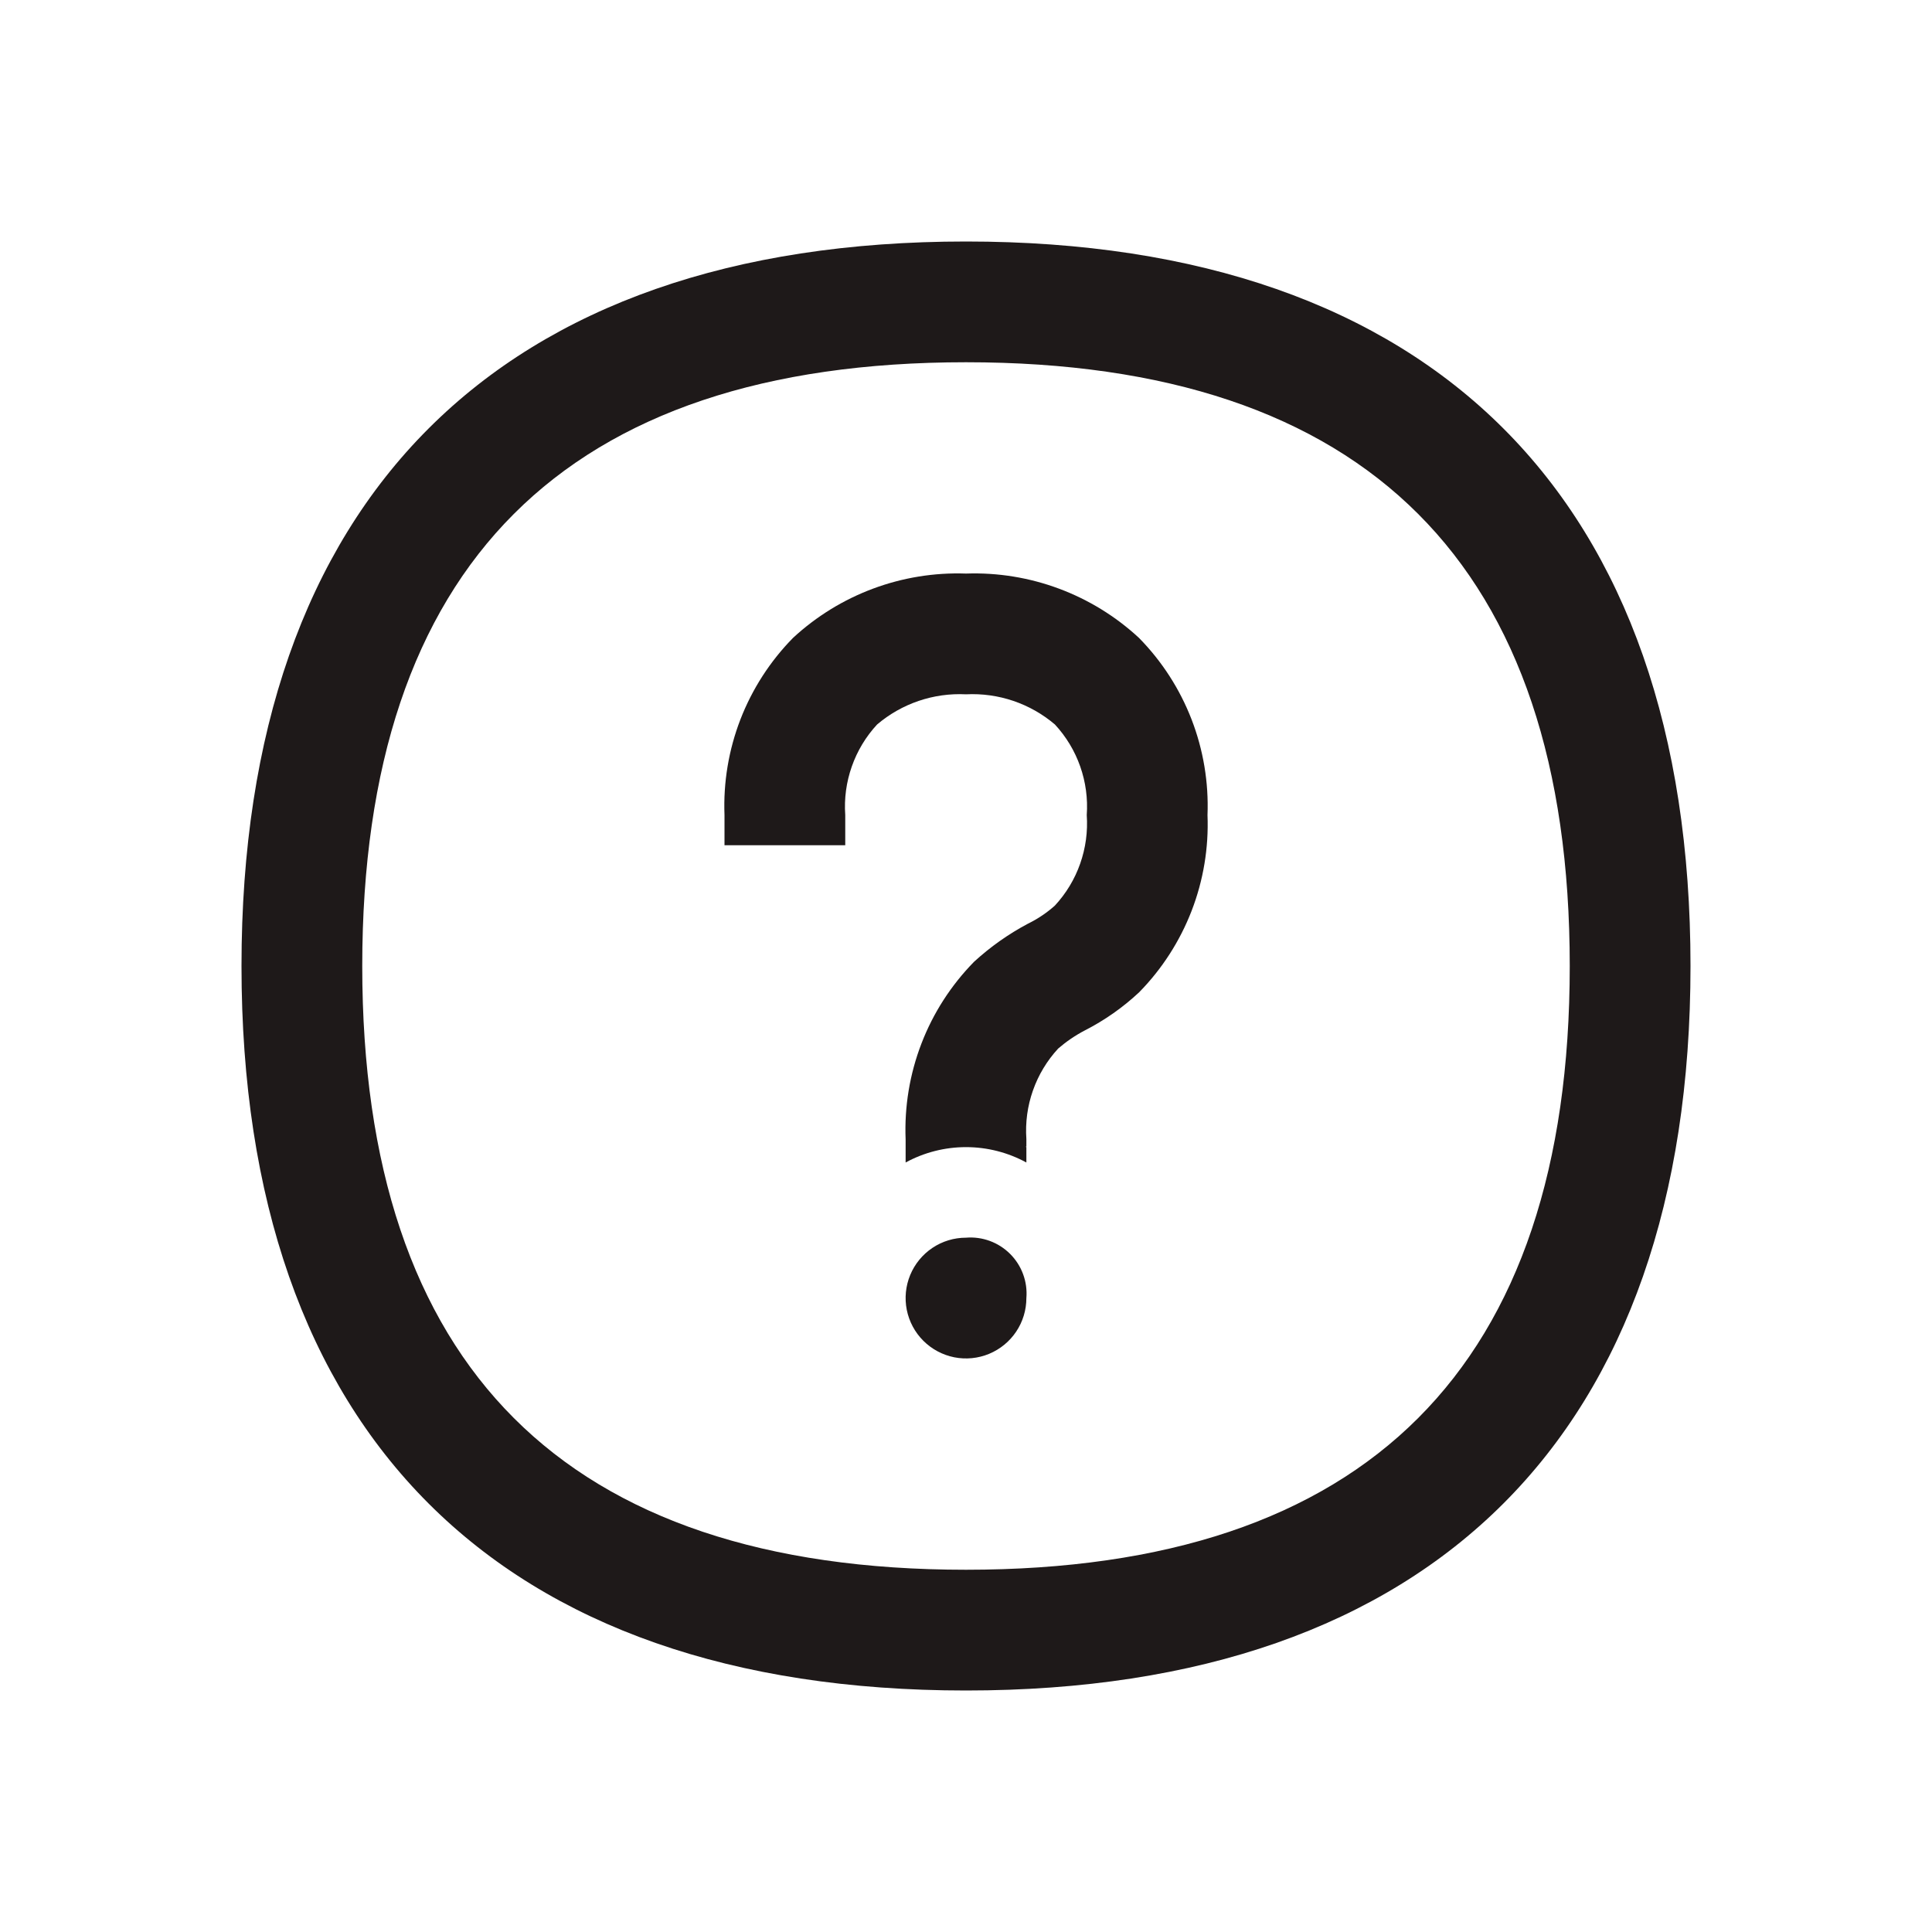 <svg width="64" height="64" viewBox="0 0 64 64" fill="none" xmlns="http://www.w3.org/2000/svg">
<path d="M32 8C16.523 8 8 16.523 8 32C8 47.477 16.523 56 32 56C47.477 56 56 47.477 56 32C56 16.523 47.477 8 32 8ZM32 52C18.729 52 12 45.271 12 32C12 18.729 18.729 12 32 12C45.271 12 52 18.729 52 32C52 45.271 45.271 52 32 52Z" fill="#1E1919"/>
<path d="M32 41C31.604 41 31.218 41.117 30.889 41.337C30.56 41.557 30.304 41.869 30.152 42.235C30.001 42.6 29.961 43.002 30.038 43.39C30.116 43.778 30.306 44.135 30.586 44.414C30.866 44.694 31.222 44.884 31.61 44.962C31.998 45.039 32.4 44.999 32.765 44.848C33.131 44.696 33.443 44.44 33.663 44.111C33.883 43.782 34 43.396 34 43C34.022 42.732 33.985 42.462 33.892 42.21C33.799 41.957 33.652 41.728 33.462 41.538C33.272 41.348 33.043 41.201 32.79 41.108C32.538 41.015 32.268 40.978 32 41Z" fill="#1E1919"/>
<path d="M32 19C29.884 18.926 27.825 19.692 26.271 21.13C25.512 21.902 24.919 22.821 24.528 23.83C24.138 24.84 23.958 25.918 24 27V28H28V27C27.961 26.454 28.035 25.907 28.217 25.391C28.398 24.875 28.683 24.401 29.055 24C29.873 23.304 30.927 22.946 32 23C33.074 22.946 34.127 23.303 34.946 24C35.317 24.401 35.603 24.875 35.784 25.391C35.965 25.907 36.039 26.454 36 27C36.038 27.546 35.964 28.094 35.782 28.61C35.601 29.126 35.315 29.599 34.943 30C34.674 30.24 34.373 30.442 34.049 30.6C33.404 30.943 32.805 31.366 32.267 31.86C31.507 32.635 30.913 33.556 30.524 34.569C30.134 35.582 29.956 36.664 30 37.748V38.509C30.614 38.175 31.301 38 32 38C32.699 38 33.386 38.175 34 38.509V38L33.971 37.986H34V37.734C33.962 37.188 34.035 36.641 34.217 36.125C34.398 35.609 34.683 35.136 35.054 34.734C35.324 34.501 35.62 34.299 35.936 34.134C36.592 33.799 37.198 33.374 37.736 32.87C38.494 32.098 39.085 31.178 39.475 30.169C39.864 29.16 40.043 28.081 40 27C40.042 25.919 39.862 24.84 39.472 23.831C39.081 22.821 38.489 21.903 37.73 21.131C36.176 19.692 34.116 18.926 32 19Z" fill="#1E1919"/>
</svg>
